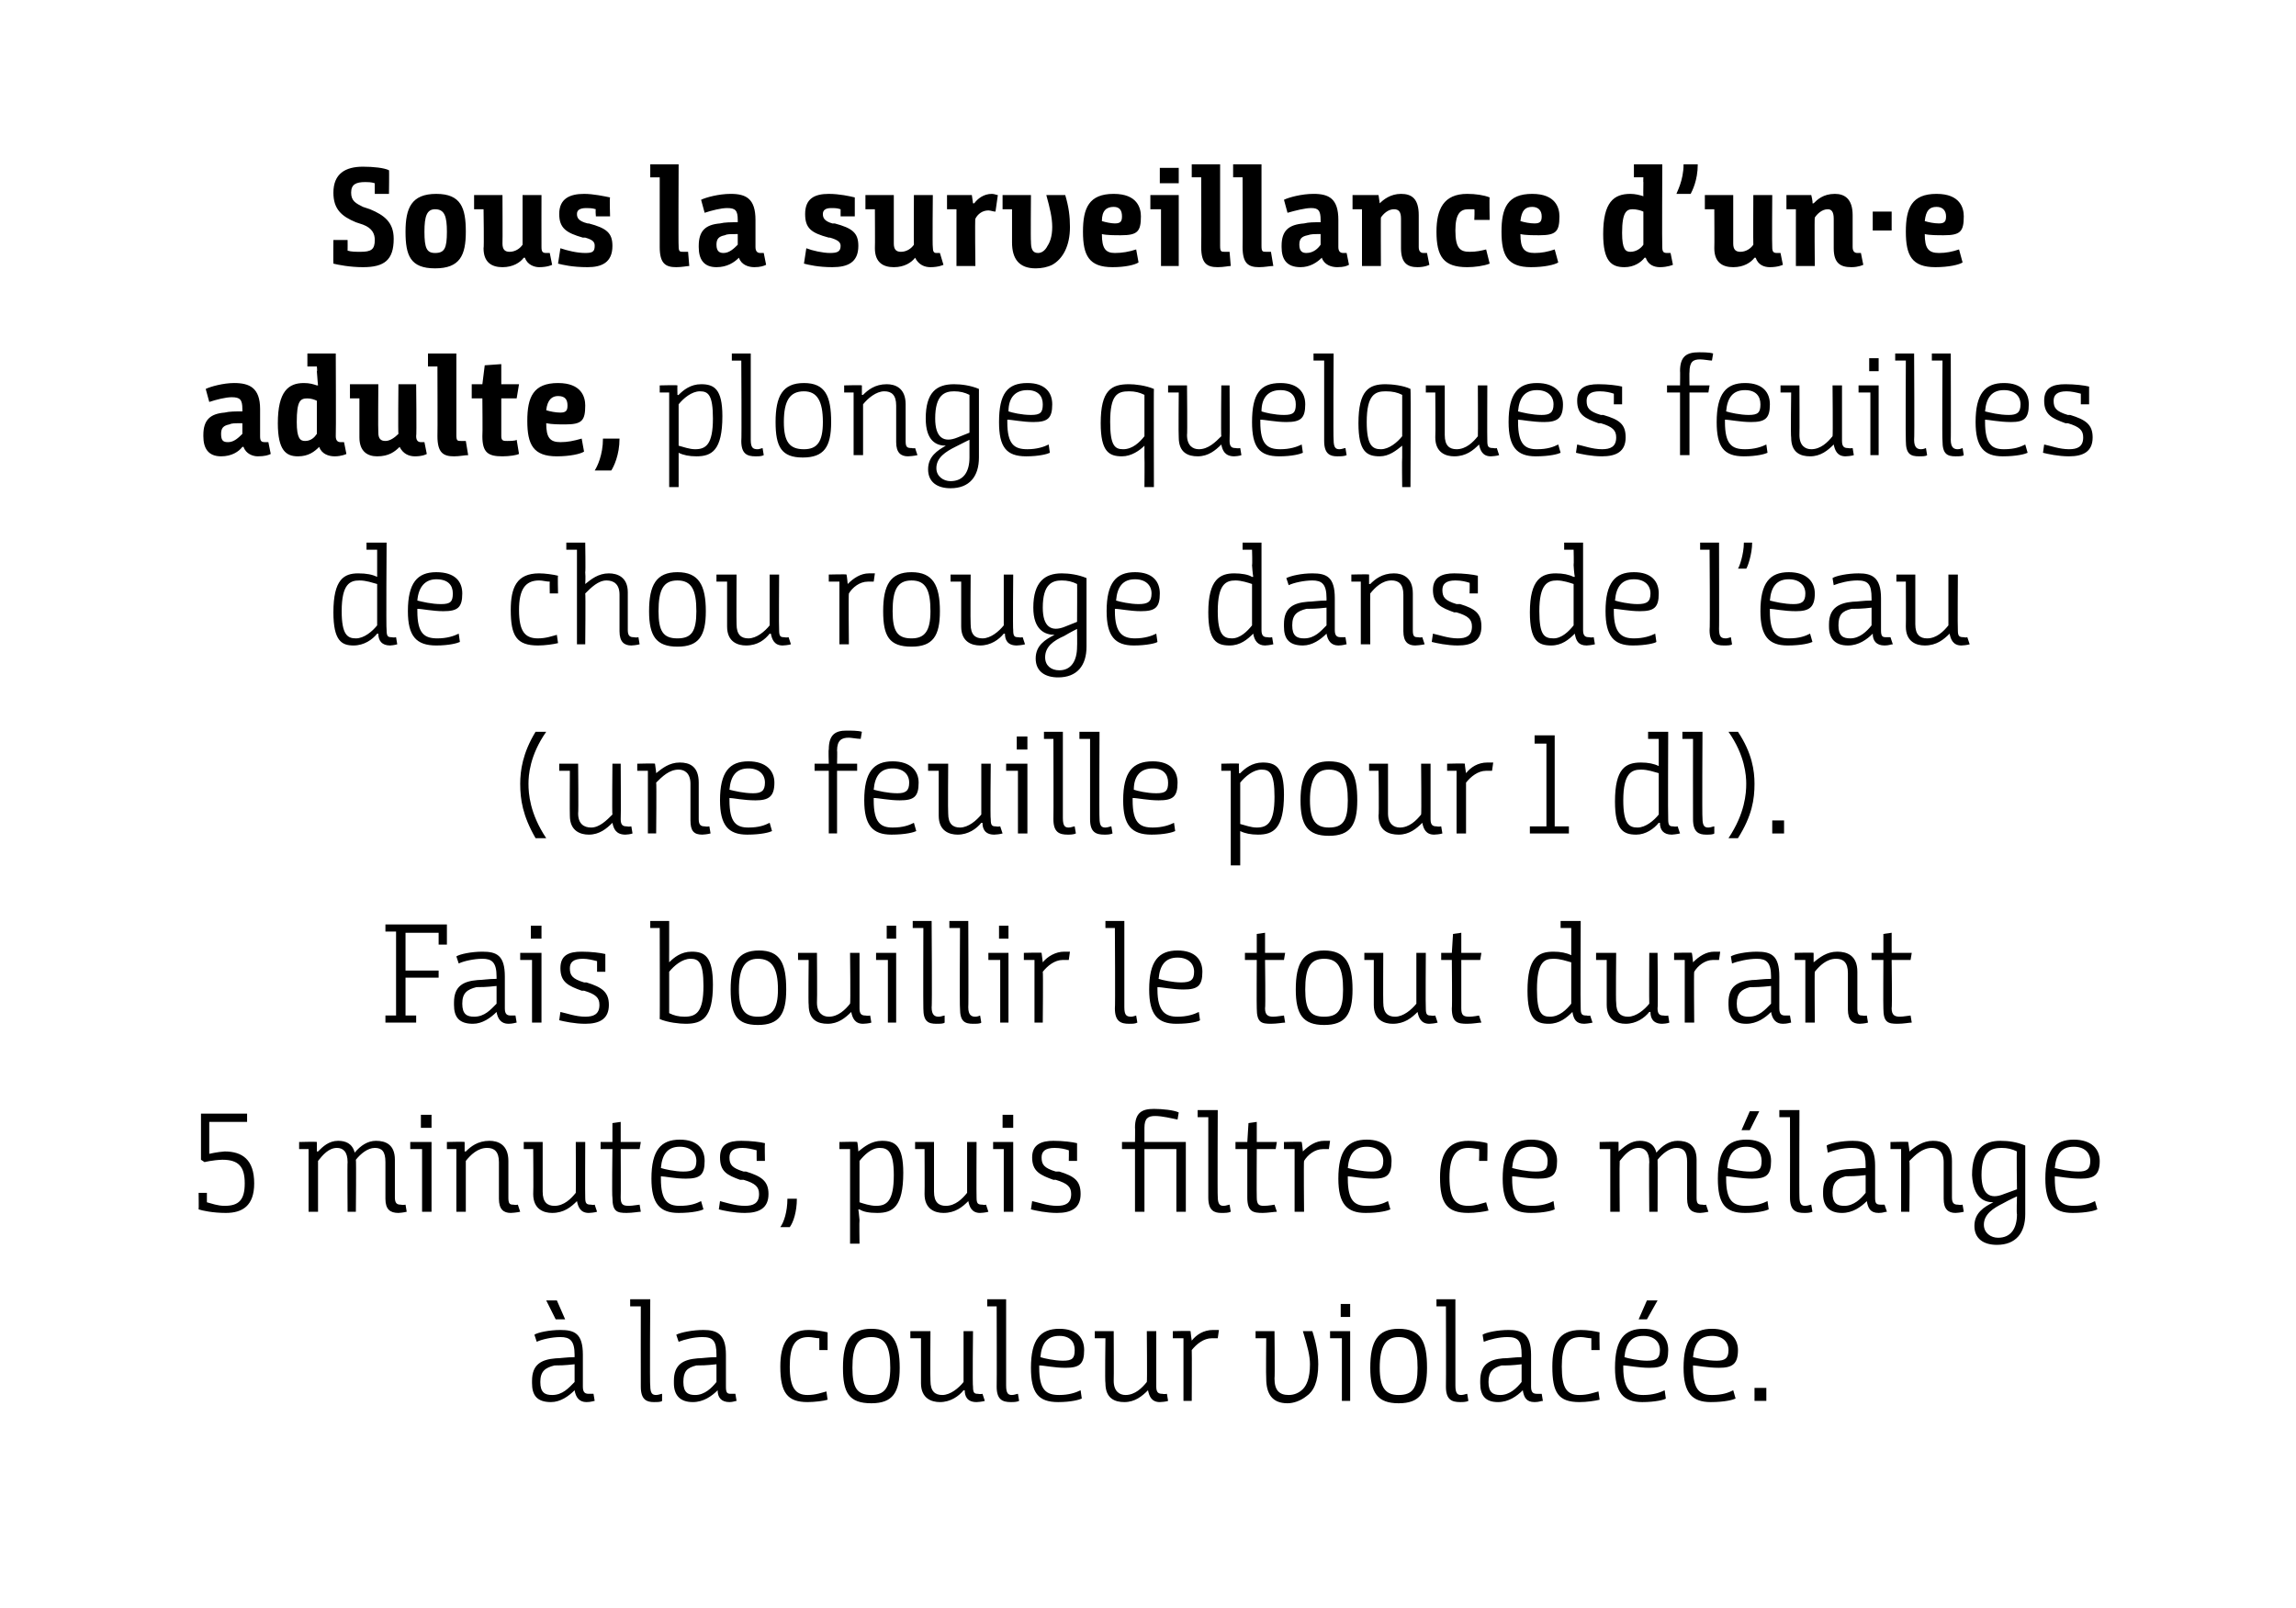 <?xml version="1.0" standalone="no"?><!DOCTYPE svg PUBLIC "-//W3C//DTD SVG 1.1//EN" "http://www.w3.org/Graphics/SVG/1.1/DTD/svg11.dtd"><svg xmlns="http://www.w3.org/2000/svg" version="1.1" width="194.2px" height="136px" viewBox="0 0 194.2 136"><desc>Sous la surveillance d un e adulte, plonge quelques feuilles de chou rouge dans de l eau (une feuille pour 1 dl) Fai</desc><defs/><g id="Polygon147999"><path d="m48.6 117.6c-.5.5-1.2 1-2 1c-1.2 0-1.6-.6-1.6-1.6v-.2c0-1.4.8-1.8 2-1.9c.4 0 .9-.1 1.6-.1v-.2c0-1.2-.4-1.5-1.2-1.5c-.7 0-1.6.2-2 .4l-.2-.6c.3-.2 1.3-.4 2.2-.4c1.2 0 1.9.3 1.9 2.1v2.7c0 .5.2.6.5.6h.4l.1.6c-.1 0-.3.1-.7.1c-.6 0-.9-.4-1-1zm0-2.2c-.9.1-1.3.1-1.7.1c-.8.2-1.2.5-1.2 1.4c0 .9.4 1.1 1 1.1c.9 0 1.4-.6 1.9-1.1v-1.5zm-2.4-5.4h.9l.7 1.6h-.8l-.8-1.6zm7.1-.1h1.7s-.05 7.34 0 7.3c0 .7.2.8.5.8c.2 0 .4-.1.5-.1v.6c-.1.1-.4.1-.7.1c-.6 0-1.1-.2-1.1-1.3c-.01-.01 0-6.8 0-6.8h-.9v-.6zm7.4 7.7c-.5.5-1.2 1-2.1 1c-1.1 0-1.6-.6-1.6-1.6v-.2c0-1.4.8-1.8 2-1.9c.4 0 .9-.1 1.6-.1v-.2c0-1.2-.3-1.5-1.2-1.5c-.7 0-1.5.2-2 .4l-.2-.6c.4-.2 1.4-.4 2.3-.4c1.1 0 1.9.3 1.9 2.1v2.7c0 .5.1.6.4.6h.4l.1.6c-.1 0-.3.1-.6.1c-.7 0-1-.4-1-1zm-.1-2.2c-.9.1-1.3.1-1.7.1c-.8.2-1.1.5-1.1 1.4c0 .9.4 1.1 1 1.1c.8 0 1.4-.6 1.8-1.1v-1.5zm8.7-2.2c-.3 0-.6-.1-.9-.1c-1.2 0-1.6.8-1.6 2.5c0 1.8.5 2.4 1.5 2.4c.7 0 1.2-.2 1.6-.3l.1.7c-.3.1-1.1.2-1.7.2c-1.7 0-2.3-.8-2.3-3c0-1.9.6-3.1 2.4-3.1c.6 0 1.2.1 1.6.2v1.5h-.7v-1zm2 2.5c0-2.2.6-3.3 2.4-3.3c1.8 0 2.4 1.1 2.4 3.3c0 2.1-.6 3-2.4 3c-1.9 0-2.4-.9-2.4-3zm4 0c0-1.8-.4-2.6-1.6-2.6c-1.2 0-1.6.8-1.6 2.6c0 1.7.4 2.3 1.6 2.3c1.1 0 1.6-.6 1.6-2.3zm2.6-2.5h-.9v-.6h1.7s-.03 4.2 0 4.2c0 .9.4 1.2 1 1.2c.7 0 1.4-.6 1.8-1.1v-4.3h.8s-.05 4.68 0 4.7c0 .5.1.6.4.6c.24.05.4 0 .4 0l.2.6s-.25.08-.7.1c-.8 0-1-.5-1-1h-.1c-.4.5-1.1 1-2 1c-.7 0-1.6-.3-1.6-1.6v-3.8zm5.6-3.3h1.6v7.3c0 .7.2.8.5.8c.2 0 .4-.1.5-.1l.1.6c-.2.1-.5.1-.7.1c-.7 0-1.2-.2-1.2-1.3c.02-.01 0-6.8 0-6.8h-.8v-.6zm6.1 2.5c1.5 0 2.1.8 2.1 1.8c0 1.2-.4 1.5-1.6 1.5c-.9 0-1.8-.2-2.2-.2v.2c0 1.9.6 2.3 1.7 2.3c.8 0 1.4-.2 1.8-.4l.1.7c-.2.1-.9.3-2 .3c-1.7 0-2.3-.8-2.3-2.9c0-2.4.8-3.3 2.4-3.3zm.3 2.7c.8 0 1-.2 1-.9c0-.7-.4-1.2-1.3-1.2c-1 0-1.5.6-1.6 1.8c.3.1 1.2.3 1.9.3zm3.6-1.9h-.9v-.6h1.6s.02 4.2 0 4.2c0 .9.5 1.2 1 1.2c.8 0 1.4-.6 1.8-1.1c.04.01 0-4.3 0-4.3h.8v4.7c0 .5.2.6.5.6c.19.05.4 0 .4 0l.1.6s-.2.08-.7.1c-.7 0-.9-.5-1-1c-.5.5-1.1 1-2 1c-.8 0-1.6-.3-1.6-1.6c-.05-.05 0-3.8 0-3.8zm5.7-.6s1.5-.04 1.5 0c0 .13.1.8.1.8c0 0-.01.05 0 0c.4-.5 1-.9 1.8-.9h.5l-.1.7h-.5c-.7 0-1.3.5-1.7 1c.02-.01 0 4.3 0 4.3h-.7v-5.3h-.9v-.6zm7 0h1.6s.04 3.97 0 4c0 1 .4 1.4 1.2 1.4c.5 0 .9-.2 1.2-.5c.3-.3.6-.9.6-2.1c0-.7-.2-1.5-.6-2.8h.8c.3.9.5 1.9.5 2.8c0 1.5-.4 2.3-1 2.7c-.5.4-1.1.6-1.6.6c-1.3 0-1.8-.8-1.8-2.1c-.03-.01 0-3.4 0-3.4h-.9v-.6zm7.3.6h-1v-.6h1.7v5.9h-.7v-5.3zm-.1-2.9h.8v1.1h-.8v-1.1zm2.5 5.4c0-2.2.6-3.3 2.4-3.3c1.9 0 2.4 1.1 2.4 3.3c0 2.1-.6 3-2.4 3c-1.8 0-2.4-.9-2.4-3zm4 0c0-1.8-.4-2.6-1.6-2.6c-1.1 0-1.6.8-1.6 2.6c0 1.7.5 2.3 1.6 2.3c1.2 0 1.6-.6 1.6-2.3zm1.6-5.8h1.6v7.3c0 .7.2.8.5.8c.2 0 .4-.1.5-.1l.1.6c-.2.1-.5.1-.7.1c-.7 0-1.2-.2-1.2-1.3c.02-.01 0-6.8 0-6.8h-.8v-.6zm7.3 7.7c-.5.5-1.2 1-2.1 1c-1.1 0-1.5-.6-1.5-1.6v-.2c0-1.4.8-1.8 1.9-1.9c.5 0 1-.1 1.6-.1v-.2c0-1.2-.3-1.5-1.2-1.5c-.7 0-1.5.2-2 .4l-.1-.6c.3-.2 1.3-.4 2.2-.4c1.1 0 1.9.3 1.9 2.1v2.7c0 .5.2.6.5.6h.4l.1.6c-.2 0-.3.1-.7.1c-.7 0-.9-.4-1-1zm-.1-2.2c-.8.1-1.2.1-1.7.1c-.7.2-1.1.5-1.1 1.4c0 .9.4 1.1 1 1.1c.8 0 1.4-.6 1.8-1.1v-1.5zm5.9-2.2c-.3 0-.6-.1-.9-.1c-1.2 0-1.6.8-1.6 2.5c0 1.8.4 2.4 1.5 2.4c.7 0 1.2-.2 1.6-.3l.1.7c-.4.1-1.1.2-1.7.2c-1.8 0-2.3-.8-2.3-3c0-1.9.5-3.1 2.4-3.1c.6 0 1.2.1 1.6.2c-.03-.02 0 1.5 0 1.5h-.7v-1zm4.4-.8c1.5 0 2.1.8 2.1 1.8c0 1.2-.4 1.5-1.6 1.5c-.9 0-1.8-.2-2.2-.2v.2c0 1.9.7 2.3 1.7 2.3c.8 0 1.4-.2 1.8-.4l.1.7c-.1.1-.9.3-2 .3c-1.6 0-2.3-.8-2.3-2.9c0-2.4.8-3.3 2.4-3.3zm.3 2.7c.8 0 1.1-.2 1.1-.9c0-.7-.5-1.2-1.4-1.2c-1 0-1.5.6-1.6 1.8c.3.1 1.2.3 1.9.3zm0-3.5h-.7l.7-1.6h.9l-.9 1.6zm5.5.8c1.5 0 2.2.8 2.2 1.8c0 1.2-.5 1.5-1.6 1.5c-1 0-1.9-.2-2.2-.2v.2c0 1.9.6 2.3 1.6 2.3c.9 0 1.4-.2 1.8-.4l.2.7c-.2.1-.9.3-2.1.3c-1.6 0-2.3-.8-2.3-2.9c0-2.4.8-3.3 2.4-3.3zm.4 2.7c.7 0 1-.2 1-.9c0-.7-.5-1.2-1.4-1.2c-1 0-1.5.6-1.6 1.8c.4.1 1.2.3 2 .3zm3.2 2.3h1v1.1h-1v-1.1z" stroke="none" fill="#000"/></g><g id="Polygon147998"><path d="m16.8 100.9h.7v.8c.4.1.9.3 1.5.3c1.2 0 1.7-.5 1.7-1.9c0-1.4-.5-2-1.9-2c-.84.03-1.5.2-1.5.2l-.3-.2v-3.9h3.9v.7h-3.2v2.7s.62-.15 1.3-.2c1.5 0 2.5.7 2.5 2.7c0 1.9-1 2.5-2.4 2.5c-1.1 0-2-.2-2.3-.3c.02-.01 0-1.4 0-1.4zm8.5-4.3s1.47-.04 1.5 0v.8h.1c.4-.4.9-.9 1.7-.9c.6 0 1.2.2 1.4 1c.5-.6 1.1-1 1.8-1c.8 0 1.6.3 1.6 1.6v3.2c0 .5.2.6.5.6c.17.05.4 0 .4 0l.1.6s-.31.08-.7.1c-.7 0-1.1-.3-1.1-1.2v-3.1c0-.9-.3-1.2-.9-1.2c-.6 0-1.2.5-1.6 1c.04.04 0 4.4 0 4.4h-.7s-.03-4.21 0-4.2c0-.9-.4-1.2-.9-1.2c-.7 0-1.2.6-1.6 1.1v4.3h-.8v-5.3h-.8v-.6zm10.4.6h-1v-.6h1.8v5.9h-.8v-5.3zm-.1-2.9h.9v1.1h-.9v-1.1zm2.2 2.3s1.47-.04 1.5 0v.8h.1c.4-.4 1-.9 2-.9c.7 0 1.6.3 1.6 1.7v3.1c0 .5.1.6.4.6c.26.05.4 0 .4 0l.2.6s-.33.08-.8.1c-.6 0-1-.3-1-1.2v-3.1c0-.9-.4-1.2-1-1.2c-.8 0-1.4.6-1.8 1.1v4.3h-.8v-5.3h-.8v-.6zm7.3.6h-.8v-.6h1.6v4.2c0 .9.4 1.2 1 1.2c.8 0 1.4-.6 1.8-1.1c.02.01 0-4.3 0-4.3h.8s-.02 4.68 0 4.7c0 .5.1.6.5.6c.17.05.3 0 .3 0l.2.6s-.23.08-.7.1c-.7 0-.9-.5-1-1c-.5.5-1.1 1-2.1 1c-.7 0-1.6-.3-1.6-1.6c.03-.05 0-3.8 0-3.8zm6.7 0h-1v-.6h1V95l.7-.1v1.7h1.7l-.1.6h-1.6s.02 4.07 0 4.1c0 .6.2.7.7.7c.3 0 .8-.1.9-.1l.1.6c-.2 0-.7.1-1.2.1c-.8 0-1.2-.1-1.2-1.3c-.05-.01 0-4.1 0-4.1zm5.7-.8c1.5 0 2.1.8 2.1 1.8c0 1.2-.4 1.5-1.6 1.5c-.9 0-1.8-.2-2.1-.2v.2c0 1.9.6 2.3 1.6 2.3c.9 0 1.4-.2 1.8-.4l.2.7c-.2.1-.9.3-2.1.3c-1.6 0-2.3-.8-2.3-2.9c0-2.4.8-3.3 2.4-3.3zm.3 2.7c.8 0 1.1-.2 1.1-.9c0-.7-.5-1.2-1.4-1.2c-1 0-1.5.6-1.6 1.8c.3.1 1.2.3 1.9.3zm6.2-1.8c-.4-.1-.8-.2-1.2-.2c-.8 0-1.1.3-1.1.8c0 .6.2.9 1.2 1.2h.2c1.3.4 1.9.8 1.9 1.9c0 1.2-.8 1.6-2 1.6c-.9 0-1.8-.2-2.2-.3l.1-.7c.4.1 1.3.4 2.1.4c.7 0 1.2-.2 1.2-1c0-.6-.3-.9-1.3-1.2h-.3c-1.1-.4-1.7-.7-1.7-1.9c0-1.1.7-1.4 1.8-1.4c.8 0 1.6.1 2 .2c-.03.04 0 1.5 0 1.5h-.7s-.01-.94 0-.9zm2 6.5c.3-.4.6-1.3.6-2.4h.8c0 1.1-.3 2-.6 2.4h-.8zm5-7.2s1.55-.04 1.5 0c.05.06.1.8.1.8c0 0 .04.04 0 0c.5-.4 1.1-.9 2-.9c1.1 0 1.8.4 1.8 2.7c0 2.9-.9 3.4-2.2 3.4c-.7 0-1.2-.1-1.5-.3c-.03.02-.1 0-.1 0c0 0 .07.48.1.9c-.03.02 0 2 0 2h-.8v-8h-.9v-.6zm1.7 5.1c.3.1.9.3 1.4.3c.9 0 1.5-.4 1.5-2.6c0-2-.5-2.3-1.2-2.3c-.7 0-1.3.6-1.7 1.1v3.5zm5.5-4.5h-.8v-.6h1.6v4.2c0 .9.4 1.2 1 1.2c.8 0 1.4-.6 1.8-1.1v-4.3h.8s-.02 4.68 0 4.7c0 .5.1.6.5.6c.16.05.3 0 .3 0l.2.6s-.23.08-.7.1c-.7 0-.9-.5-1-1c-.5.5-1.1 1-2.1 1c-.7 0-1.6-.3-1.6-1.6c.02-.05 0-3.8 0-3.8zm6.7 0h-.9v-.6h1.7v5.9h-.8v-5.3zm-.1-2.9h.9v1.1h-.9v-1.1zm5.6 3c-.3-.1-.7-.2-1.2-.2c-.8 0-1.1.3-1.1.8c0 .6.2.9 1.2 1.2h.3c1.3.4 1.8.8 1.8 1.9c0 1.2-.8 1.6-2 1.6c-.9 0-1.8-.2-2.2-.3l.1-.7c.5.1 1.3.4 2.1.4c.7 0 1.2-.2 1.2-1c0-.6-.3-.9-1.3-1.2h-.2c-1.1-.4-1.8-.7-1.8-1.9c0-1.1.8-1.4 1.8-1.4c.8 0 1.6.1 2 .2v1.5h-.7s.02-.94 0-.9zm5.6-.1h-1.1v-.6h1.1s.02-1.24 0-1.2c0-1.3.6-1.6 1.6-1.6c.7 0 1.7.1 2.1.3l-.1.6c-.5-.1-1.3-.3-1.9-.3c-.6 0-.9.2-.9 1v1.2h3.5v5.9h-.8v-5.3h-2.7v5.3h-.8v-5.3zm5.3-3.3h1.7s-.03 7.34 0 7.3c0 .7.2.8.5.8c.2 0 .4-.1.5-.1l.1.6c-.2.1-.5.1-.8.1c-.6 0-1.1-.2-1.1-1.3v-6.8h-.9v-.6zm4.2 3.3h-1v-.6h1l.1-1.6l.7-.1v1.7h1.7l-.1.6h-1.6s-.02 4.07 0 4.1c0 .6.2.7.6.7c.4 0 .9-.1.9-.1l.2.6c-.2 0-.8.1-1.2.1c-.8 0-1.3-.1-1.3-1.3v-4.1zm3.1-.6s1.54-.04 1.5 0c.04.13.1.8.1.8c0 0 .04.05 0 0c.5-.5 1.1-.9 1.8-.9h.5l-.1.7h-.5c-.7 0-1.3.5-1.6 1c-.04-.01 0 4.3 0 4.3h-.8v-5.3h-.9v-.6zm7-.2c1.5 0 2.1.8 2.1 1.8c0 1.2-.4 1.5-1.5 1.5c-1 0-1.9-.2-2.2-.2v.2c0 1.9.6 2.3 1.6 2.3c.9 0 1.4-.2 1.8-.4l.2.7c-.2.1-.9.3-2.1.3c-1.6 0-2.3-.8-2.3-2.9c0-2.4.8-3.3 2.4-3.3zm.4 2.7c.7 0 1-.2 1-.9c0-.7-.5-1.2-1.4-1.2c-1 0-1.5.6-1.6 1.8c.4.1 1.2.3 2 .3zm9.1-1.9c-.2 0-.5-.1-.9-.1c-1.1 0-1.6.8-1.6 2.5c0 1.8.5 2.4 1.6 2.4c.6 0 1.1-.2 1.5-.3l.2.7c-.4.1-1.1.2-1.7.2c-1.8 0-2.4-.8-2.4-3c0-1.9.6-3.1 2.4-3.1c.6 0 1.3.1 1.6.2c.03-.02 0 1.5 0 1.5h-.7s.04-.97 0-1zm4.4-.8c1.6 0 2.2.8 2.2 1.8c0 1.2-.4 1.5-1.6 1.5c-.9 0-1.8-.2-2.2-.2v.2c0 1.9.6 2.3 1.7 2.3c.8 0 1.4-.2 1.8-.4l.1.7c-.2.1-.9.3-2 .3c-1.7 0-2.4-.8-2.4-2.9c0-2.4.8-3.3 2.4-3.3zm.4 2.7c.8 0 1-.2 1-.9c0-.7-.5-1.2-1.4-1.2c-1 0-1.5.6-1.6 1.8c.4.1 1.2.3 2 .3zm5.4-2.5s1.55-.04 1.6 0v.8c.5-.4 1-.9 1.8-.9c.6 0 1.2.2 1.4 1c.5-.6 1.1-1 1.8-1c.8 0 1.6.3 1.6 1.6v3.2c0 .5.1.6.5.6c.16.05.3 0 .3 0l.2.6s-.33.08-.7.1c-.7 0-1.1-.3-1.1-1.2v-3.1c0-.9-.3-1.2-.9-1.2c-.6 0-1.2.5-1.6 1c.02.04 0 4.4 0 4.4h-.7s-.04-4.21 0-4.2c0-.9-.4-1.2-.9-1.2c-.7 0-1.2.6-1.6 1.1c-.03 0 0 4.3 0 4.3h-.8v-5.3h-.9v-.6zm12.4-.2c1.5 0 2.1.8 2.1 1.8c0 1.2-.4 1.5-1.6 1.5c-.9 0-1.8-.2-2.2-.2v.2c0 1.9.6 2.3 1.7 2.3c.8 0 1.4-.2 1.8-.4l.1.7c-.2.1-.9.3-2 .3c-1.7 0-2.3-.8-2.3-2.9c0-2.4.8-3.3 2.4-3.3zm.3 2.7c.8 0 1-.2 1-.9c0-.7-.4-1.2-1.3-1.2c-1 0-1.5.6-1.6 1.8c.3.1 1.2.3 1.9.3zm0-3.5h-.7l.7-1.6h.8l-.8 1.6zm2.5-1.7h1.7s-.02 7.34 0 7.3c0 .7.2.8.5.8c.2 0 .4-.1.5-.1l.1.6c-.2.1-.5.1-.7.1c-.7 0-1.2-.2-1.2-1.3c.01-.01 0-6.8 0-6.8h-.9v-.6zm7.4 7.7c-.5.5-1.2 1-2.1 1c-1.1 0-1.6-.6-1.6-1.6v-.2c0-1.4.9-1.8 2-1.9c.4 0 1-.1 1.6-.1v-.2c0-1.2-.3-1.5-1.2-1.5c-.7 0-1.5.2-2 .4l-.1-.6c.3-.2 1.3-.4 2.2-.4c1.1 0 1.9.3 1.9 2.1v2.7c0 .5.1.6.5.6h.3l.2.6c-.2 0-.3.1-.7.1c-.7 0-.9-.4-1-1zm-.1-2.2c-.8.1-1.3.1-1.7.1c-.7.2-1.1.5-1.1 1.4c0 .9.4 1.1 1 1.1c.8 0 1.4-.6 1.8-1.1v-1.5zm2.1-2.8s1.53-.04 1.5 0c0 .1.1.6.1.8c.5-.4 1.1-.9 2-.9c.8 0 1.6.3 1.6 1.7v3.1c0 .5.2.6.5.6c.22.05.4 0 .4 0l.1.6s-.27.08-.7.1c-.6 0-1-.3-1-1.2v-3.1c0-.9-.5-1.2-1-1.2c-.8 0-1.4.6-1.9 1.1c.05-.01 0 4.3 0 4.3h-.7v-5.3h-.9v-.6zm8.7 5.1c-.8 0-1.7-.4-1.8-2.3c0-2.2 1-2.9 2.4-2.9c.7 0 1.4.1 2.1.4v5.8c0 1.6-.8 2.6-2.4 2.6c-1.1 0-1.9-.5-1.9-1.6c0-1.1.8-1.6 1.6-2zm2-4.3c-.4-.2-.8-.3-1.3-.3c-.9 0-1.7.3-1.7 2.3c0 1.6.7 2.1 1.9 1.6l1.1-.4s-.05-3.25 0-3.2zm0 3.8s-.6.26-1.2.6c-.8.4-1.6.9-1.6 1.8c0 .7.6 1.1 1.2 1.1c1.1 0 1.6-.8 1.6-2c-.05-.02 0-1.5 0-1.5zm4.8-4.8c1.5 0 2.2.8 2.2 1.8c0 1.2-.5 1.5-1.6 1.5c-1 0-1.9-.2-2.2-.2v.2c0 1.9.6 2.3 1.6 2.3c.9 0 1.4-.2 1.8-.4l.2.7c-.2.1-.9.3-2.1.3c-1.6 0-2.3-.8-2.3-2.9c0-2.4.8-3.3 2.4-3.3zm.4 2.7c.7 0 1-.2 1-.9c0-.7-.5-1.2-1.4-1.2c-1 0-1.5.6-1.6 1.8c.4.1 1.2.3 2 .3z" stroke="none" fill="#000"/></g><g id="Polygon147997"><path d="m37.1 79.9v-1h-2.8v3.2h2.8v.6h-2.8v3.2h.9v.6h-2.6v-.6h.9v-7.1h-.9v-.6h5.2v1.7h-.7zm4.9 5.7c-.5.5-1.2 1-2 1c-1.2 0-1.6-.6-1.6-1.6v-.2c0-1.4.8-1.8 2-1.9c.4 0 .9-.1 1.6-.1v-.2c0-1.2-.4-1.5-1.2-1.5c-.7 0-1.6.2-2 .4l-.2-.6c.3-.2 1.3-.4 2.2-.4c1.2 0 1.9.3 1.9 2.1v2.7c0 .5.2.6.5.6h.4l.1.6c-.1 0-.3.1-.7.1c-.6 0-.9-.4-1-1zm0-2.2c-.9.1-1.3.1-1.7.1c-.8.2-1.2.5-1.2 1.4c0 .9.4 1.1 1 1.1c.9 0 1.4-.6 1.9-1.1v-1.5zm3-2.2h-1v-.6h1.8v5.9h-.8v-5.3zm-.1-2.9h.9v1.1h-.9v-1.1zm5.6 3c-.4-.1-.8-.2-1.2-.2c-.8 0-1.1.3-1.1.8c0 .6.2.9 1.2 1.2h.2c1.3.4 1.9.8 1.9 1.9c0 1.2-.8 1.6-2 1.6c-.9 0-1.8-.2-2.2-.3l.1-.7c.5.1 1.3.4 2.1.4c.7 0 1.2-.2 1.2-1c0-.6-.3-.9-1.3-1.2h-.2c-1.1-.4-1.8-.7-1.8-1.9c0-1.1.7-1.4 1.8-1.4c.8 0 1.6.1 2 .2v1.5h-.7v-.9zm4.5-3.4h1.6v2.4c-.01.55 0 1.1 0 1.1c0 0-.01.04 0 0c.4-.4 1-.9 1.9-.9c1.1 0 1.8.4 1.8 2.8c0 2.8-.9 3.3-2.3 3.3c-.5 0-1.5-.1-2.2-.4c.02.03 0-7.7 0-7.7h-.8v-.6zm4.5 5.5c0-2-.4-2.3-1.1-2.3c-.7 0-1.4.6-1.8 1.1v3.5c.4.2.8.3 1.3.3c1 0 1.6-.4 1.6-2.6zm2.3.3c0-2.2.6-3.3 2.4-3.3c1.8 0 2.3 1.1 2.3 3.3c0 2.1-.6 3-2.4 3c-1.8 0-2.3-.9-2.3-3zm4 0c0-1.8-.5-2.6-1.7-2.6c-1.1 0-1.6.8-1.6 2.6c0 1.7.5 2.3 1.6 2.3c1.2 0 1.7-.6 1.7-2.3zm2.6-2.5h-.9v-.6h1.6s.03 4.2 0 4.2c0 .9.5 1.2 1 1.2c.8 0 1.4-.6 1.8-1.1c.05.01 0-4.3 0-4.3h.8v4.7c0 .5.2.6.5.6c.2.05.4 0 .4 0l.1.6s-.19.08-.7.1c-.7 0-.9-.5-1-1c-.5.5-1.1 1-2 1c-.8 0-1.6-.3-1.6-1.6c-.04-.05 0-3.8 0-3.8zm6.7 0h-1v-.6h1.7v5.9h-.7v-5.3zm-.1-2.9h.8v1.1h-.8v-1.1zm2.2-.4h1.6s.05 7.34 0 7.3c0 .7.3.8.6.8c.2 0 .4-.1.5-.1v.6c-.1.1-.4.1-.7.1c-.7 0-1.1-.2-1.1-1.3c-.02-.01 0-6.8 0-6.8h-.9v-.6zm3.1 0h1.6s.03 7.34 0 7.3c0 .7.3.8.6.8c.2 0 .4-.1.4-.1l.1.6c-.1.1-.4.1-.7.1c-.7 0-1.1-.2-1.1-1.3c-.04-.01 0-6.8 0-6.8h-.9v-.6zm4.3 3.3h-1v-.6h1.7v5.9h-.7v-5.3zm-.1-2.9h.8v1.1h-.8v-1.1zm2.1 2.3s1.52-.04 1.5 0l.1.8s.02.05 0 0c.4-.5 1.1-.9 1.8-.9h.5l-.1.7h-.5c-.7 0-1.3.5-1.7 1c.04-.01 0 4.3 0 4.3h-.7v-5.3h-.9v-.6zm6.9-2.7h1.6v7.3c0 .7.2.8.6.8c.1 0 .4-.1.4-.1l.1.6c-.2.1-.4.1-.7.1c-.7 0-1.2-.2-1.2-1.3c.04-.01 0-6.8 0-6.8h-.8v-.6zm6.1 2.5c1.5 0 2.1.8 2.1 1.8c0 1.2-.4 1.5-1.6 1.5c-.9 0-1.8-.2-2.2-.2v.2c0 1.9.7 2.3 1.7 2.3c.8 0 1.4-.2 1.8-.4l.1.7c-.1.1-.8.3-2 .3c-1.6 0-2.3-.8-2.3-2.9c0-2.4.8-3.3 2.4-3.3zm.3 2.7c.8 0 1.1-.2 1.1-.9c0-.7-.5-1.2-1.4-1.2c-1 0-1.5.6-1.6 1.8c.3.1 1.2.3 1.9.3zm6.4-1.9h-1v-.6h1V79l.7-.1v1.7h1.7l-.1.6H107s.05 4.07 0 4.1c0 .6.3.7.7.7c.3 0 .8-.1.9-.1l.1.6c-.2 0-.7.1-1.2.1c-.8 0-1.2-.1-1.2-1.3c-.02-.01 0-4.1 0-4.1zm3.3 2.5c0-2.2.6-3.3 2.4-3.3c1.8 0 2.4 1.1 2.4 3.3c0 2.1-.6 3-2.4 3c-1.8 0-2.4-.9-2.4-3zm4 0c0-1.8-.4-2.6-1.6-2.6c-1.2 0-1.6.8-1.6 2.6c0 1.7.4 2.3 1.6 2.3c1.2 0 1.6-.6 1.6-2.3zm2.6-2.5h-.8v-.6h1.6s-.02 4.2 0 4.2c0 .9.4 1.2 1 1.2c.7 0 1.4-.6 1.8-1.1v-4.3h.8s-.03 4.68 0 4.7c0 .5.1.6.4.6c.25.05.4 0 .4 0l.2.6s-.24.08-.7.1c-.7 0-.9-.5-1-1c-.5.5-1.1 1-2.1 1c-.7 0-1.6-.3-1.6-1.6v-3.8zm6.6 0h-.9v-.6h.9l.1-1.6l.7-.1v1.7h1.7l-.1.6h-1.6v4.1c0 .6.2.7.7.7c.3 0 .8-.1.8-.1l.2.6c-.2 0-.7.1-1.2.1c-.8 0-1.3-.1-1.3-1.3c.04-.01 0-4.1 0-4.1zm8.6-.7c.6 0 1.1.1 1.5.3c.01-.02 0 0 0 0v-2.3h-.9v-.6h1.7s-.03 7.38 0 7.4c0 .5.1.6.5.6c.16.05.3 0 .3 0l.2.6s-.33.08-.7.1c-.7 0-.9-.4-1-1c-.5.5-1.1 1-2 1c-1.1 0-1.8-.4-1.8-2.8c0-2.8.9-3.3 2.2-3.3zm1.5.9c-.4-.1-.9-.3-1.5-.3c-.8 0-1.4.3-1.4 2.6c0 2 .4 2.3 1.1 2.3c.8 0 1.4-.6 1.8-1.1v-3.5zm3-.2h-.9v-.6h1.7s-.04 4.2 0 4.2c0 .9.4 1.2 1 1.2c.7 0 1.4-.6 1.8-1.1c-.02.01 0-4.3 0-4.3h.7s.05 4.68 0 4.7c0 .5.2.6.5.6c.23.05.4 0 .4 0l.1.6s-.16.08-.6.1c-.8 0-1-.5-1-1h-.1c-.4.5-1.1 1-2 1c-.7 0-1.6-.3-1.6-1.6v-3.8zm5.7-.6s1.54-.04 1.5 0c.04.13.1.8.1.8c0 0 .04.05 0 0c.5-.5 1.1-.9 1.8-.9h.5l-.1.7h-.5c-.7 0-1.3.5-1.6 1c-.04-.01 0 4.3 0 4.3h-.8v-5.3h-.9v-.6zm8.2 5c-.5.5-1.2 1-2.1 1c-1.1 0-1.5-.6-1.5-1.6v-.2c0-1.4.8-1.8 2-1.9c.4 0 .9-.1 1.6-.1v-.2c0-1.2-.4-1.5-1.2-1.5c-.7 0-1.6.2-2.1.4l-.1-.6c.3-.2 1.3-.4 2.2-.4c1.2 0 1.9.3 1.9 2.1v2.7c0 .5.2.6.5.6h.4l.1.6c-.1 0-.3.1-.7.1c-.6 0-.9-.4-1-1zm0-2.2c-.9.1-1.3.1-1.8.1c-.7.2-1.1.5-1.1 1.4c0 .9.4 1.1 1 1.1c.9 0 1.4-.6 1.9-1.1v-1.5zm2-2.8s1.55-.04 1.6 0v.8c.5-.4 1.1-.9 2-.9c.8 0 1.7.3 1.7 1.7v3.1c0 .5.1.6.4.6c.25.05.4 0 .4 0l.1.6s-.24.08-.7.1c-.6 0-1-.3-1-1.2v-3.1c0-.9-.4-1.2-1-1.2c-.8 0-1.4.6-1.8 1.1c-.03-.01 0 4.3 0 4.3h-.8v-5.3h-.9v-.6zm7.5.6h-1v-.6h1V79l.7-.1v1.7h1.7l-.1.6H160s.05 4.07 0 4.1c0 .6.3.7.7.7c.3 0 .8-.1.9-.1l.1.6c-.2 0-.7.1-1.2.1c-.8 0-1.2-.1-1.2-1.3c-.02-.01 0-4.1 0-4.1z" stroke="none" fill="#000"/></g><g id="Polygon147996"><path d="m45.3 70.9C44.2 69 44 67.6 44 66.3c0-1.1.2-2.6 1.3-4.4h.9c-1.4 2-1.5 3.7-1.5 4.4c0 .8.1 2.5 1.5 4.6h-.9zm2.9-5.7h-.9v-.6h1.6s.04 4.2 0 4.2c0 .9.5 1.2 1.1 1.2c.7 0 1.3-.6 1.8-1.1c-.04.01 0-4.3 0-4.3h.7s.03 4.68 0 4.7c0 .5.2.6.5.6c.21.05.4 0 .4 0l.1.6s-.18.08-.6.1c-.8 0-1-.5-1.1-1c-.5.5-1.1 1-2 1c-.7 0-1.6-.3-1.6-1.6c-.02-.05 0-3.8 0-3.8zm5.7-.6s1.52-.04 1.5 0c0 .1.1.6.1.8c.5-.4 1.1-.9 2-.9c.8 0 1.6.3 1.6 1.7v3.1c0 .5.2.6.5.6c.21.05.4 0 .4 0l.1.6s-.27.08-.7.1c-.7 0-1-.3-1-1.2v-3.1c0-.9-.5-1.2-1-1.2c-.8 0-1.4.6-1.9 1.1c.04-.01 0 4.3 0 4.3h-.7v-5.3h-.9v-.6zm9.4-.2c1.5 0 2.2.8 2.2 1.8c0 1.2-.5 1.5-1.6 1.5c-1 0-1.9-.2-2.2-.2v.2c0 1.9.6 2.3 1.6 2.3c.9 0 1.4-.2 1.8-.4l.2.7c-.2.1-.9.3-2.1.3c-1.6 0-2.3-.8-2.3-2.9c0-2.4.8-3.3 2.4-3.3zm.4 2.7c.7 0 1-.2 1-.9c0-.7-.5-1.2-1.4-1.2c-1 0-1.5.6-1.6 1.8c.4.1 1.2.3 2 .3zm6.4-1.9h-1.2v-.6h1.2s-.04-1.24 0-1.2c0-1.3.6-1.6 1.5-1.6c.4 0 1 0 1.3.1l-.1.6c-.3 0-.8-.1-1-.1c-.6 0-1 .2-1 1.1c.03-.04 0 1.1 0 1.1h1.7v.6h-1.7v5.3h-.7v-5.3zm5.4-.8c1.5 0 2.2.8 2.2 1.8c0 1.2-.4 1.5-1.6 1.5c-.9 0-1.8-.2-2.2-.2v.2c0 1.9.6 2.3 1.6 2.3c.9 0 1.4-.2 1.8-.4l.2.7c-.2.1-.9.3-2.1.3c-1.6 0-2.3-.8-2.3-2.9c0-2.4.8-3.3 2.4-3.3zm.4 2.7c.7 0 1-.2 1-.9c0-.7-.5-1.2-1.4-1.2c-1 0-1.5.6-1.6 1.8c.4.1 1.2.3 2 .3zm3.5-1.9h-.9v-.6h1.7s-.03 4.2 0 4.2c0 .9.4 1.2 1 1.2c.7 0 1.4-.6 1.8-1.1v-4.3h.8s-.05 4.68 0 4.7c0 .5.1.6.4.6c.24.05.4 0 .4 0l.2.6s-.25.08-.7.1c-.8 0-1-.5-1-1h-.1c-.4.5-1.1 1-2 1c-.7 0-1.6-.3-1.6-1.6v-3.8zm6.7 0h-1v-.6h1.8v5.9h-.8v-5.3zm-.1-2.9h.9v1.1h-.9v-1.1zm2.3-.4h1.6v7.3c0 .7.2.8.5.8c.2 0 .4-.1.5-.1l.1.6c-.2.1-.5.1-.7.1c-.7 0-1.2-.2-1.2-1.3c.02-.01 0-6.8 0-6.8h-.8v-.6zm3 0h1.7s-.03 7.34 0 7.3c0 .7.2.8.5.8c.2 0 .4-.1.5-.1l.1.6c-.2.1-.5.1-.7.1c-.7 0-1.2-.2-1.2-1.3v-6.8h-.9v-.6zm6.2 2.5c1.5 0 2.1.8 2.1 1.8c0 1.2-.4 1.5-1.6 1.5c-.9 0-1.8-.2-2.2-.2v.2c0 1.9.6 2.3 1.7 2.3c.8 0 1.4-.2 1.8-.4l.1.7c-.2.1-.9.3-2 .3c-1.7 0-2.4-.8-2.4-2.9c0-2.4.8-3.3 2.5-3.3zm.3 2.7c.8 0 1-.2 1-.9c0-.7-.4-1.2-1.3-1.2c-1 0-1.6.6-1.6 1.8c.3.1 1.1.3 1.9.3zm5.5-2.5s1.47-.04 1.5 0c-.03.06 0 .8 0 .8c0 0 .06.04.1 0c.4-.4 1-.9 1.9-.9c1.1 0 1.8.4 1.8 2.7c0 2.9-.9 3.4-2.2 3.4c-.6 0-1.1-.1-1.5-.3c-.01.02 0 0 0 0c0 0-.01.48 0 .9v2h-.8v-8h-.8v-.6zm1.6 5.1c.4.1.9.3 1.4.3c.9 0 1.5-.4 1.5-2.6c0-2-.4-2.3-1.1-2.3c-.7 0-1.4.6-1.8 1.1v3.5zm5.1-2c0-2.2.7-3.3 2.4-3.3c1.9 0 2.4 1.1 2.4 3.3c0 2.1-.6 3-2.4 3c-1.8 0-2.4-.9-2.4-3zm4 0c0-1.8-.4-2.6-1.6-2.6c-1.1 0-1.6.8-1.6 2.6c0 1.7.5 2.3 1.6 2.3c1.2 0 1.6-.6 1.6-2.3zm2.6-2.5h-.8v-.6h1.6v4.2c0 .9.5 1.2 1 1.2c.8 0 1.4-.6 1.8-1.1c.04.01 0-4.3 0-4.3h.8v4.7c0 .5.2.6.5.6c.19.05.4 0 .4 0l.1.6s-.21.08-.7.1c-.7 0-.9-.5-1-1c-.5.5-1.1 1-2 1c-.8 0-1.7-.3-1.7-1.6c.05-.05 0-3.8 0-3.8zm5.8-.6s1.49-.04 1.5 0c-.01.13.1.8.1.8c0 0-.01.05 0 0c.4-.5 1-.9 1.8-.9h.5l-.1.7h-.5c-.7 0-1.3.5-1.7 1v4.3h-.8v-5.3h-.8v-.6zm7 5.3h1.4v-7h-1v-.7h1.7v7.7h1.2v.6h-3.3v-.6zm9.4-5.4c.6 0 1.1.1 1.5.3c0-.02 0 0 0 0v-2.3h-.9v-.6h1.7s-.03 7.38 0 7.4c0 .5.1.6.4.6c.25.05.4 0 .4 0l.2.6s-.34.08-.7.1c-.7 0-1-.4-1-1h-.1c-.4.5-1.1 1-1.9 1c-1.1 0-1.8-.4-1.8-2.8c0-2.8.9-3.3 2.2-3.3zm1.5.9c-.4-.1-.9-.3-1.5-.3c-.8 0-1.5.3-1.5 2.6c0 2 .5 2.3 1.2 2.3c.7 0 1.4-.6 1.8-1.1v-3.5zm2-3.5h1.7s-.04 7.34 0 7.3c0 .7.2.8.5.8c.2 0 .4-.1.5-.1v.6c-.1.1-.4.1-.7.1c-.6 0-1.1-.2-1.1-1.3c-.01-.01 0-6.8 0-6.8h-.9v-.6zm3.9 9c1.4-2.1 1.5-3.8 1.5-4.6c0-.7-.1-2.4-1.5-4.4h.8c1.2 1.8 1.4 3.3 1.4 4.4c0 1.3-.2 2.7-1.4 4.6h-.8zm3.7-1.5h1v1.1h-1v-1.1z" stroke="none" fill="#000"/></g><g id="Polygon147995"><path d="m30.3 48.5c.7 0 1.2.1 1.6.3c-.01-.02 0 0 0 0v-2.3h-.9v-.6h1.7s-.05 7.38 0 7.4c0 .5.1.6.4.6c.24.05.4 0 .4 0l.1.6s-.25.08-.6.1c-.7 0-1-.4-1-1h-.1c-.4.5-1.1 1-2 1c-1 0-1.7-.4-1.7-2.8c0-2.8.9-3.3 2.1-3.3zm1.6.9c-.4-.1-.9-.3-1.5-.3c-.8 0-1.5.3-1.5 2.6c0 2 .5 2.3 1.2 2.3c.7 0 1.4-.6 1.8-1.1v-3.5zm5-1c1.6 0 2.2.8 2.2 1.8c0 1.2-.4 1.5-1.6 1.5c-.9 0-1.8-.2-2.2-.2v.2c0 1.9.6 2.3 1.7 2.3c.8 0 1.4-.2 1.8-.4l.1.7c-.2.1-.9.3-2 .3c-1.7 0-2.4-.8-2.4-2.9c0-2.4.8-3.3 2.4-3.3zm.4 2.7c.8 0 1-.2 1-.9c0-.7-.4-1.2-1.4-1.2c-.9 0-1.5.6-1.6 1.8c.4.1 1.2.3 2 .3zm9.2-1.9c-.3 0-.6-.1-.9-.1c-1.2 0-1.7.8-1.7 2.5c0 1.8.5 2.4 1.6 2.4c.7 0 1.2-.2 1.6-.3l.1.7c-.4.1-1.1.2-1.7.2c-1.8 0-2.3-.8-2.3-3c0-1.9.5-3.1 2.4-3.1c.5 0 1.2.1 1.6.2c-.04-.02 0 1.5 0 1.5h-.7s-.02-.97 0-1zm1.4-3.3h1.6s.04 2.52 0 2.5c.04.44 0 1 0 1c0 0 .04.02 0 0c.5-.4 1.1-.9 2-.9c.7 0 1.6.3 1.6 1.6v3.2c0 .5.2.6.5.6c.22.05.4 0 .4 0l.1.6s-.28.08-.7.1c-.6 0-1-.3-1-1.2v-3.1c0-.9-.5-1.2-1.1-1.2c-.7 0-1.3.6-1.8 1.1c.04-.01 0 4.3 0 4.3h-.7v-8h-.9v-.6zm7 5.8c0-2.2.6-3.3 2.4-3.3c1.8 0 2.4 1.1 2.4 3.3c0 2.1-.6 3-2.4 3c-1.8 0-2.4-.9-2.4-3zm4 0c0-1.8-.4-2.6-1.6-2.6c-1.2 0-1.6.8-1.6 2.6c0 1.7.4 2.3 1.6 2.3c1.2 0 1.6-.6 1.6-2.3zm2.6-2.5h-.9v-.6h1.7s-.02 4.2 0 4.2c0 .9.4 1.2 1 1.2c.7 0 1.4-.6 1.8-1.1v-4.3h.8s-.03 4.68 0 4.7c0 .5.1.6.4.6c.25.05.4 0 .4 0l.2.6s-.24.08-.7.1c-.7 0-.9-.5-1-1h-.1c-.4.5-1 1-2 1c-.7 0-1.6-.3-1.6-1.6v-3.8zm8.6-.6s1.54-.04 1.5 0c.04.13.1.8.1.8c0 0 .04.05 0 0c.5-.5 1.1-.9 1.8-.9h.5l-.1.7h-.5c-.7 0-1.3.5-1.6 1c-.04-.01 0 4.3 0 4.3h-.8v-5.3h-.9v-.6zm4.6 3.1c0-2.2.6-3.3 2.4-3.3c1.8 0 2.4 1.1 2.4 3.3c0 2.1-.6 3-2.4 3c-1.9 0-2.4-.9-2.4-3zm4 0c0-1.8-.4-2.6-1.6-2.6c-1.2 0-1.6.8-1.6 2.6c0 1.7.4 2.3 1.6 2.3c1.1 0 1.6-.6 1.6-2.3zm2.6-2.5h-.9v-.6h1.7s-.03 4.2 0 4.2c0 .9.4 1.2 1 1.2c.7 0 1.4-.6 1.8-1.1v-4.3h.8s-.04 4.68 0 4.7c0 .5.1.6.4.6c.24.05.4 0 .4 0l.2.6s-.25.08-.7.1c-.8 0-1-.5-1-1h-.1c-.4.5-1.1 1-2 1c-.7 0-1.6-.3-1.6-1.6v-3.8zm7.9 4.5c-.8 0-1.8-.4-1.8-2.3c0-2.2 1-2.9 2.4-2.9c.6 0 1.4.1 2.1.4v5.8c0 1.6-.8 2.6-2.4 2.6c-1.1 0-1.9-.5-1.9-1.6c0-1.1.8-1.6 1.6-2zm1.9-4.3c-.4-.2-.8-.3-1.3-.3c-.8 0-1.6.3-1.6 2.3c0 1.6.7 2.1 1.9 1.6l1-.4s.02-3.25 0-3.2zm0 3.8s-.53.26-1.1.6c-.9.4-1.6.9-1.6 1.8c0 .7.5 1.1 1.2 1.1c1 0 1.5-.8 1.5-2c.02-.02 0-1.5 0-1.5zm4.9-4.8c1.5 0 2.1.8 2.1 1.8c0 1.2-.4 1.5-1.6 1.5c-.9 0-1.8-.2-2.2-.2v.2c0 1.9.7 2.3 1.7 2.3c.8 0 1.4-.2 1.8-.4l.1.7c-.1.1-.9.3-2 .3c-1.6 0-2.3-.8-2.3-2.9c0-2.4.8-3.3 2.4-3.3zm.3 2.7c.8 0 1.1-.2 1.1-.9c0-.7-.5-1.2-1.4-1.2c-1 0-1.5.6-1.6 1.8c.3.1 1.2.3 1.9.3zm8.1-2.6c.6 0 1.2.1 1.5.3c.04-.02.1 0 .1 0c0 0-.06-.36-.1-1c.04-.04 0-1.3 0-1.3h-.8v-.6h1.6v7.4c0 .5.2.6.5.6c.19.05.4 0 .4 0l.1.6s-.3.08-.7.1c-.6 0-.9-.4-1-1c-.5.5-1.1 1-2 1c-1.1 0-1.8-.4-1.8-2.8c0-2.8 1-3.3 2.2-3.3zm1.5.9c-.3-.1-.9-.3-1.4-.3c-.8 0-1.5.3-1.5 2.6c0 2 .5 2.3 1.2 2.3c.7 0 1.3-.6 1.7-1.1v-3.5zm6.3 4.2c-.5.5-1.2 1-2 1c-1.2 0-1.6-.6-1.6-1.6v-.2c0-1.4.8-1.8 2-1.9c.4 0 .9-.1 1.6-.1v-.2c0-1.2-.4-1.5-1.2-1.5c-.7 0-1.6.2-2 .4l-.2-.6c.4-.2 1.3-.4 2.2-.4c1.2 0 1.9.3 1.9 2.1v2.7c0 .5.2.6.5.6h.4l.1.6c-.1 0-.3.1-.7.1c-.6 0-.9-.4-1-1zm0-2.2c-.9.1-1.3.1-1.7.1c-.8.2-1.2.5-1.2 1.4c0 .9.4 1.1 1 1.1c.9 0 1.4-.6 1.9-1.1v-1.5zm2.1-2.8s1.46-.04 1.5 0v.8h.1c.4-.4 1-.9 2-.9c.7 0 1.6.3 1.6 1.7v3.1c0 .5.1.6.4.6c.26.05.4 0 .4 0l.2.6s-.33.08-.8.1c-.6 0-1-.3-1-1.2v-3.1c0-.9-.4-1.2-1-1.2c-.8 0-1.4.6-1.8 1.1c-.02-.01 0 4.3 0 4.3h-.8v-5.3h-.8v-.6zm10 .7c-.3-.1-.7-.2-1.2-.2c-.8 0-1.1.3-1.1.8c0 .6.2.9 1.2 1.2h.3c1.3.4 1.8.8 1.8 1.9c0 1.2-.8 1.6-2 1.6c-.9 0-1.8-.2-2.2-.3l.1-.7c.5.1 1.3.4 2.1.4c.7 0 1.2-.2 1.2-1c0-.6-.3-.9-1.3-1.2h-.2c-1.1-.4-1.8-.7-1.8-1.9c0-1.1.8-1.4 1.8-1.4c.8 0 1.6.1 2 .2v1.5h-.7s.02-.94 0-.9zm7.3-.8c.6 0 1.1.1 1.5.3c.03-.02.1 0 .1 0c0 0-.07-.36-.1-1c.03-.04 0-1.3 0-1.3h-.8v-.6h1.6v7.4c0 .5.2.6.5.6c.18.05.4 0 .4 0l.1.6s-.31.08-.7.1c-.7 0-.9-.4-1-1c-.5.5-1.1 1-2 1c-1.1 0-1.8-.4-1.8-2.8c0-2.8 1-3.3 2.2-3.3zm1.5.9c-.3-.1-.9-.3-1.4-.3c-.8 0-1.5.3-1.5 2.6c0 2 .4 2.3 1.2 2.3c.7 0 1.3-.6 1.7-1.1v-3.5zm5.1-1c1.5 0 2.1.8 2.1 1.8c0 1.2-.4 1.5-1.6 1.5c-.9 0-1.8-.2-2.2-.2v.2c0 1.9.7 2.3 1.7 2.3c.8 0 1.4-.2 1.8-.4l.1.7c-.1.1-.9.3-2 .3c-1.6 0-2.3-.8-2.3-2.9c0-2.4.8-3.3 2.4-3.3zm.3 2.7c.8 0 1.1-.2 1.1-.9c0-.7-.5-1.2-1.4-1.2c-1 0-1.5.6-1.6 1.8c.3.1 1.2.3 1.9.3zm5.3-5.2h1.6s.02 7.34 0 7.3c0 .7.2.8.6.8c.1 0 .4-.1.4-.1l.1.6c-.1.1-.4.1-.7.1c-.7 0-1.2-.2-1.2-1.3c.05-.01 0-6.8 0-6.8h-.8v-.6zm3.2 2.2c.1-.1.5-1.2.5-2.2h.7c0 1-.4 2.1-.5 2.2h-.7zm4.3.3c1.5 0 2.2.8 2.2 1.8c0 1.2-.5 1.5-1.6 1.5c-1 0-1.9-.2-2.2-.2v.2c0 1.9.6 2.3 1.6 2.3c.9 0 1.4-.2 1.8-.4l.2.7c-.2.1-.9.3-2.1.3c-1.6 0-2.3-.8-2.3-2.9c0-2.4.8-3.3 2.4-3.3zm.4 2.7c.7 0 1-.2 1-.9c0-.7-.5-1.2-1.4-1.2c-1 0-1.5.6-1.6 1.8c.4.1 1.2.3 2 .3zm6.7 2.5c-.5.5-1.2 1-2.1 1c-1.1 0-1.6-.6-1.6-1.6v-.2c0-1.4.9-1.8 2-1.9c.4 0 .9-.1 1.6-.1v-.2c0-1.2-.3-1.5-1.2-1.5c-.7 0-1.5.2-2 .4l-.1-.6c.3-.2 1.3-.4 2.2-.4c1.1 0 1.9.3 1.9 2.1v2.7c0 .5.1.6.4.6h.4l.2.6c-.2 0-.3.1-.7.1c-.7 0-1-.4-1-1zm-.1-2.2c-.8.1-1.3.1-1.7.1c-.8.2-1.1.5-1.1 1.4c0 .9.4 1.1 1 1.1c.8 0 1.4-.6 1.8-1.1v-1.5zm2.9-2.2h-.8v-.6h1.6v4.2c0 .9.4 1.2 1 1.2c.8 0 1.4-.6 1.8-1.1v-4.3h.8s-.03 4.68 0 4.7c0 .5.1.6.5.6c.16.05.3 0 .3 0l.2.6s-.23.08-.7.1c-.7 0-.9-.5-1-1c-.5.5-1.1 1-2.1 1c-.7 0-1.6-.3-1.6-1.6c.02-.05 0-3.8 0-3.8z" stroke="none" fill="#000"/></g><g id="Polygon147994"><path d="m20.5 37.8c-.3.4-.9.8-1.8.8c-1.1 0-1.5-.7-1.5-1.7v-.1c0-1.3.6-1.8 1.8-1.9c.4-.1.9-.1 1.5-.1v-.2c0-.8-.2-1-.9-1c-.5 0-1.3.2-1.9.4l-.3-1.1c.4-.2 1.5-.5 2.4-.5c1.3 0 2.2.4 2.2 2.2v2.3c0 .4.1.5.4.5h.3l.2 1c-.2.1-.5.2-1.1.2c-.4 0-1-.2-1.2-.8h-.1zm0-2c-.7 0-.9 0-1.1.1c-.5.1-.7.3-.7.8c0 .6.2.7.6.7c.5 0 .9-.4 1.2-.7v-.9zm5.2-3.4c.5 0 .8.1 1.1.2h.1s-.05-.43-.1-1.2c.05.04 0-.4 0-.4h-.8v-1.1h2.4s.03 6.98 0 7c0 .4.2.5.4.5h.3l.2 1s-.39.2-1 .2c-.5 0-1.1-.2-1.3-.8c-.4.4-.9.8-1.8.8c-1 0-1.7-.5-1.7-2.8c0-2.7.9-3.4 2.2-3.4zm1.1 1.5c-.2-.1-.5-.2-.8-.2c-.6 0-.9.2-.9 2c0 1.4.3 1.6.7 1.6c.5 0 .8-.3 1-.6v-2.8zm3.6-.2h-.8v-1.2h2.4s-.03 4.09 0 4.1c0 .5.2.7.6.7c.4 0 .8-.3 1.1-.6c-.04-.03 0-4.2 0-4.2h1.5s.05 4.38 0 4.4c0 .4.2.5.4.5h.3l.2 1s-.31.2-1 .2c-.5 0-1-.2-1.3-.8c-.4.4-.9.8-1.9.8c-.8 0-1.5-.4-1.5-1.6v-3.3zm5.8-3.8h2.4v6.9c0 .5.1.5.4.5h.4l.2 1.2c-.3 0-.7.1-1.2.1c-.9 0-1.4-.3-1.4-1.7c.02-.01 0-5.9 0-5.9h-.8v-1.1zm4.6 3.8h-.9v-1.2h.9l.2-1.6l1.4-.1v1.7h1.5l-.2 1.2h-1.3v3.2c0 .4.2.4.5.4c.2 0 .7 0 .8-.1l.2 1.2c-.2.1-.8.2-1.4.2c-1.2 0-1.7-.3-1.7-1.7c.03-.02 0-3.2 0-3.2zm6.4-1.3c2 0 2.3 1.2 2.3 1.9c0 1.3-.3 1.6-1.7 1.6c-.5 0-1.1 0-1.6-.1c0 1.2.3 1.6 1.2 1.6c.6 0 1.1-.1 1.8-.3l.2 1.1c-.3.2-1.2.4-2.3.4c-2 0-2.5-1-2.5-3c0-2 .5-3.2 2.6-3.2zm.2 2.5c.5 0 .6-.2.6-.6c0-.5-.2-.8-.8-.8c-.5 0-.9.3-1 1.2c.3.1.8.2 1.2.2zm2.9 4.9c.2-.3.7-1.3.7-2.7h1.4c0 1.4-.5 2.4-.7 2.7h-1.4zm5.5-7.2s1.48-.04 1.5 0c-.02.06 0 .8 0 .8c0 0 .07.04.1 0c.4-.4 1-.9 1.9-.9c1.1 0 1.8.4 1.8 2.7c0 2.9-.9 3.4-2.2 3.4c-.6 0-1.1-.1-1.5-.3c0 .02 0 0 0 0v2.9h-.8v-8h-.8v-.6zm1.6 5.1c.4.1.9.3 1.4.3c.9 0 1.5-.4 1.5-2.6c0-2-.4-2.3-1.1-2.3c-.7 0-1.4.6-1.8 1.1v3.5zm4.5-7.8h1.6v7.3c0 .7.2.8.6.8c.1 0 .4-.1.4-.1l.1.6c-.2.1-.4.1-.7.1c-.7 0-1.2-.2-1.2-1.3c.04-.01 0-6.8 0-6.8h-.8v-.6zm3.7 5.8c0-2.2.6-3.3 2.4-3.3c1.8 0 2.3 1.1 2.3 3.3c0 2.1-.6 3-2.4 3c-1.8 0-2.3-.9-2.3-3zm4 0c0-1.8-.5-2.6-1.6-2.6c-1.2 0-1.7.8-1.7 2.6c0 1.7.5 2.3 1.7 2.3c1.1 0 1.6-.6 1.6-2.3zm1.8-3.1s1.48-.04 1.5 0v.8h.1c.4-.4 1-.9 2-.9c.7 0 1.6.3 1.6 1.7v3.1c0 .5.1.6.5.6c.17.05.3 0 .3 0l.2.6s-.32.08-.8.1c-.6 0-1-.3-1-1.2v-3.1c0-.9-.4-1.2-1-1.2c-.7 0-1.4.6-1.8 1.1v4.3h-.8v-5.3h-.8v-.6zm8.6 5.1c-.8 0-1.7-.4-1.7-2.3c0-2.2.9-2.9 2.4-2.9c.6 0 1.4.1 2.1.4v5.8c0 1.6-.8 2.6-2.4 2.6c-1.1 0-1.9-.5-1.9-1.6c0-1.1.8-1.6 1.5-2zm2-4.3c-.4-.2-.8-.3-1.3-.3c-.8 0-1.6.3-1.6 2.3c0 1.6.7 2.1 1.9 1.6l1-.4v-3.2zm0 3.8s-.55.26-1.2.6c-.8.4-1.6.9-1.6 1.8c0 .7.6 1.1 1.2 1.1c1.1 0 1.6-.8 1.6-2v-1.5zm4.9-4.8c1.5 0 2.1.8 2.1 1.8c0 1.2-.4 1.5-1.6 1.5c-.9 0-1.8-.2-2.2-.2v.2c0 1.9.6 2.3 1.7 2.3c.8 0 1.4-.2 1.8-.4l.1.7c-.2.1-.9.3-2 .3c-1.7 0-2.3-.8-2.3-2.9c0-2.4.7-3.3 2.4-3.3zm.3 2.7c.8 0 1-.2 1-.9c0-.7-.4-1.2-1.3-1.2c-1 0-1.6.6-1.6 1.8c.3.1 1.1.3 1.9.3zm9.6 6.1s.02-2.48 0-2.5v-1c-.4.4-1.1.9-1.9.9c-1.1 0-1.8-.4-1.8-2.8c0-2.8.9-3.3 2.4-3.3c.5 0 1.4.1 2.1.4c-.02-.03 0 8.3 0 8.3h-.8zm-2.9-5.5c0 2 .4 2.3 1.1 2.3c.8 0 1.4-.6 1.8-1.1v-3.5c-.4-.2-.8-.3-1.3-.3c-1 0-1.6.3-1.6 2.6zm5.8-2.5h-.9v-.6h1.6s.04 4.2 0 4.2c0 .9.5 1.2 1 1.2c.8 0 1.4-.6 1.9-1.1c-.04.01 0-4.3 0-4.3h.7s.03 4.68 0 4.7c0 .5.2.6.5.6c.21.05.4 0 .4 0l.1.6s-.18.08-.6.1c-.8 0-1-.5-1.1-1c-.5.5-1.1 1-2 1c-.8 0-1.6-.3-1.6-1.6c-.03-.05 0-3.8 0-3.8zm8.6-.8c1.5 0 2.1.8 2.1 1.8c0 1.2-.4 1.5-1.6 1.5c-.9 0-1.8-.2-2.2-.2v.2c0 1.9.6 2.3 1.7 2.3c.8 0 1.4-.2 1.8-.4l.1.7c-.2.1-.9.3-2 .3c-1.7 0-2.3-.8-2.3-2.9c0-2.4.7-3.3 2.4-3.3zm.3 2.7c.8 0 1-.2 1-.9c0-.7-.4-1.2-1.3-1.2c-1 0-1.6.6-1.6 1.8c.3.1 1.1.3 1.9.3zm2.5-5.2h1.7s-.04 7.34 0 7.3c0 .7.2.8.5.8c.2 0 .4-.1.5-.1l.1.6c-.2.1-.5.1-.8.1c-.6 0-1.1-.2-1.1-1.3v-6.8h-.9v-.6zm7.5 11.3s-.03-2.48 0-2.5v-1c-.5.4-1.1.9-1.9.9c-1.1 0-1.8-.4-1.8-2.8c0-2.8.9-3.3 2.3-3.3c.5 0 1.5.1 2.1.4c.04-.03 0 8.3 0 8.3h-.7zm-3-5.5c0 2 .5 2.3 1.2 2.3c.7 0 1.4-.6 1.8-1.1v-3.5c-.4-.2-.8-.3-1.4-.3c-.9 0-1.6.3-1.6 2.6zm5.8-2.5h-.8v-.6h1.6v4.2c0 .9.4 1.2 1 1.2c.8 0 1.4-.6 1.8-1.1c.02.01 0-4.3 0-4.3h.8s-.02 4.68 0 4.7c0 .5.1.6.5.6c.17.05.3 0 .3 0l.2.6s-.22.08-.7.1c-.7 0-.9-.5-1-1c-.5.5-1.1 1-2.1 1c-.7 0-1.6-.3-1.6-1.6c.03-.05 0-3.8 0-3.8zm8.6-.8c1.5 0 2.2.8 2.2 1.8c0 1.2-.5 1.5-1.6 1.5c-1 0-1.9-.2-2.2-.2v.2c0 1.9.6 2.3 1.6 2.3c.9 0 1.4-.2 1.8-.4l.2.7c-.2.1-.9.3-2.1.3c-1.6 0-2.3-.8-2.3-2.9c0-2.4.8-3.3 2.4-3.3zm.4 2.7c.7 0 1-.2 1-.9c0-.7-.5-1.2-1.4-1.2c-1 0-1.5.6-1.6 1.8c.4.1 1.2.3 2 .3zm6.1-1.8c-.3-.1-.7-.2-1.2-.2c-.8 0-1.1.3-1.1.8c0 .6.2.9 1.2 1.2h.2c1.4.4 1.9.8 1.9 1.9c0 1.2-.8 1.6-2 1.6c-.9 0-1.8-.2-2.2-.3l.1-.7c.5.1 1.3.4 2.1.4c.7 0 1.2-.2 1.2-1c0-.6-.3-.9-1.3-1.2h-.2c-1.1-.4-1.8-.7-1.8-1.9c0-1.1.7-1.4 1.8-1.4c.8 0 1.6.1 2 .2v1.5h-.7s.01-.94 0-.9zm5.6-.1H141v-.6h1.1s.02-1.24 0-1.2c0-1.3.6-1.6 1.6-1.6c.3 0 .9 0 1.2.1l-.1.6c-.2 0-.7-.1-1-.1c-.6 0-.9.2-.9 1.1c-.02-.04 0 1.1 0 1.1h1.7l-.1.6h-1.6v5.3h-.8v-5.3zm5.5-.8c1.5 0 2.1.8 2.1 1.8c0 1.2-.4 1.5-1.6 1.5c-.9 0-1.8-.2-2.2-.2v.2c0 1.9.6 2.3 1.7 2.3c.8 0 1.4-.2 1.8-.4l.1.7c-.2.1-.9.3-2 .3c-1.7 0-2.3-.8-2.3-2.9c0-2.4.8-3.3 2.4-3.3zm.3 2.7c.8 0 1-.2 1-.9c0-.7-.4-1.2-1.3-1.2c-1 0-1.5.6-1.6 1.8c.3.1 1.2.3 1.9.3zm3.6-1.9h-.9v-.6h1.6s.02 4.2 0 4.2c0 .9.5 1.2 1 1.2c.8 0 1.4-.6 1.8-1.1c.04.01 0-4.3 0-4.3h.8v4.7c0 .5.2.6.5.6c.19.05.4 0 .4 0l.1.6s-.2.08-.7.1c-.7 0-.9-.5-1-1c-.5.5-1.1 1-2 1c-.8 0-1.6-.3-1.6-1.6c-.05-.05 0-3.8 0-3.8zm6.7 0h-1v-.6h1.7v5.9h-.7v-5.3zm-.1-2.9h.8v1.1h-.8v-1.1zm2.2-.4h1.6s.04 7.34 0 7.3c0 .7.3.8.6.8c.2 0 .4-.1.4-.1l.1.6c-.1.1-.4.1-.7.1c-.7 0-1.1-.2-1.1-1.3c-.03-.01 0-6.8 0-6.8h-.9v-.6zm3.1 0h1.6s.02 7.34 0 7.3c0 .7.3.8.6.8c.2 0 .4-.1.4-.1l.1.6c-.1.1-.4.1-.7.1c-.7 0-1.1-.2-1.1-1.3c-.04-.01 0-6.8 0-6.8h-.9v-.6zm6.1 2.5c1.5 0 2.1.8 2.1 1.8c0 1.2-.4 1.5-1.5 1.5c-1 0-1.9-.2-2.2-.2v.2c0 1.9.6 2.3 1.6 2.3c.9 0 1.4-.2 1.8-.4l.2.7c-.2.1-.9.3-2.1.3c-1.6 0-2.3-.8-2.3-2.9c0-2.4.8-3.3 2.4-3.3zm.4 2.7c.7 0 1-.2 1-.9c0-.7-.5-1.2-1.4-1.2c-1 0-1.5.6-1.6 1.8c.4.1 1.2.3 2 .3zm6.1-1.8c-.4-.1-.8-.2-1.2-.2c-.8 0-1.1.3-1.1.8c0 .6.2.9 1.2 1.2h.2c1.3.4 1.9.8 1.9 1.9c0 1.2-.8 1.6-2 1.6c-.9 0-1.8-.2-2.2-.3l.1-.7c.5.1 1.3.4 2.1.4c.7 0 1.2-.2 1.2-1c0-.6-.3-.9-1.3-1.2h-.2c-1.1-.4-1.8-.7-1.8-1.9c0-1.1.7-1.4 1.8-1.4c.8 0 1.6.1 2 .2v1.5h-.7v-.9z" stroke="none" fill="#000"/></g><g id="Polygon147993"><path d="m28.2 20.3h1.2s.01.89 0 .9c.3.1.7.1 1.1.1c.9 0 1.2-.2 1.2-1c0-.5-.2-1-1-1.3l-.6-.2c-1.2-.5-1.9-1.1-1.9-2.5c0-1.6 1-2.2 2.5-2.2c.9 0 1.8.1 2.2.3c.03-.03 0 2 0 2h-1.2s-.01-.92 0-.9c-.3-.1-.6-.1-.8-.1c-.8 0-1.2.2-1.2.9c0 .7.4.9 1 1.2l.6.2c1.2.5 2 1.1 2 2.5c0 1.8-.8 2.4-2.6 2.4c-1.1 0-2.1-.2-2.5-.3c-.02-.02 0-2 0-2zm6.1-.7c0-2 .5-3.2 2.6-3.2c2.1 0 2.5 1.2 2.5 3.2c0 2-.5 3.1-2.6 3.1c-2.1 0-2.5-1.1-2.5-3.1zm3.5 0c0-1.3-.2-1.9-1-1.9c-.7 0-.9.6-.9 1.9c0 1.4.2 1.8.9 1.8c.8 0 1-.4 1-1.8zm3.1-1.9h-.8v-1.2h2.4s.02 4.09 0 4.1c0 .5.2.7.6.7c.5 0 .9-.3 1.1-.6v-4.2h1.6s-.01 4.38 0 4.4c0 .4.1.5.4.5h.3l.2 1s-.37.2-1.1.2c-.4 0-1-.2-1.2-.8h-.1c-.3.4-.9.8-1.8.8c-.9 0-1.6-.4-1.6-1.6c.05-.01 0-3.3 0-3.3zm9.5 0c-.3-.1-.6-.1-.8-.1c-.6 0-.8.2-.8.5c0 .3.1.6.9.8h.1c1.5.4 2 .8 2 1.9c0 1.4-.9 1.8-2.1 1.8c-1.3 0-2.1-.2-2.5-.3l.2-1.3c.6.2 1.4.4 2.1.4c.6 0 .8-.1.8-.6c0-.3-.1-.5-.8-.7h-.2c-1.4-.4-2-.8-2-2c0-1.3.9-1.7 2.1-1.7c.8 0 1.7.2 2.2.3c-.05.03 0 1.6 0 1.6h-1.2s-.05-.6 0-.6zm4.6-3.8h2.4s-.03 6.92 0 6.9c0 .5.1.5.4.5h.4l.1 1.2c-.2 0-.6.1-1.1.1c-.9 0-1.4-.3-1.4-1.7V15h-.8v-1.1zm7.5 7.9c-.4.4-1 .8-1.9.8c-1.1 0-1.5-.7-1.5-1.7v-.1c0-1.3.6-1.8 1.8-1.9c.4-.1.9-.1 1.5-.1v-.2c0-.8-.2-1-.9-1c-.5 0-1.3.2-1.9.4l-.3-1.1c.4-.2 1.5-.5 2.5-.5c1.3 0 2.1.4 2.1 2.2v2.3c0 .4.2.5.4.5h.3l.2 1c-.2.1-.5.2-1 .2c-.5 0-1.1-.2-1.3-.8zm-.1-2c-.7 0-.9 0-1.1.1c-.5.1-.7.3-.7.8c0 .6.3.7.6.7c.5 0 .9-.4 1.2-.7v-.9zm8.7-2.1c-.3-.1-.5-.1-.8-.1c-.5 0-.7.2-.7.5c0 .3.1.6.8.8h.2c1.5.4 2 .8 2 1.9c0 1.4-.9 1.8-2.2 1.8c-1.2 0-2-.2-2.4-.3l.2-1.3c.5.2 1.4.4 2 .4c.6 0 .9-.1.9-.6c0-.3-.2-.5-.9-.7h-.1c-1.5-.4-2-.8-2-2c0-1.3.8-1.7 2-1.7c.9 0 1.8.2 2.2.3v1.6h-1.2v-.6zm2.9 0h-.8v-1.2h2.4v4.1c0 .5.2.7.6.7c.5 0 .9-.3 1.1-.6c-.02-.03 0-4.2 0-4.2h1.6s-.04 4.38 0 4.4c0 .4.1.5.3.5h.3l.3 1s-.4.2-1.1.2c-.5 0-1-.2-1.3-.8c-.3.4-.9.8-1.8.8c-.9 0-1.6-.4-1.6-1.6c.02-.01 0-3.3 0-3.3zm6.1-1.2h2.1l.1.7h.1c.3-.4.8-.8 1.5-.8c.2 0 .4.1.5.1l-.2 1.4c-.2 0-.4-.1-.6-.1c-.5 0-.9.3-1.1.7c-.05-.04 0 4 0 4h-1.6v-4.8h-.8v-1.2zm4.7 0h2.4s-.03 3.95 0 3.9c0 .6.1 1 .6 1c.3 0 .6-.2.8-.6c.2-.3.4-.8.4-1.6c0-.8-.2-1.6-.5-2.7h1.6c.3 1 .4 1.8.4 2.7c0 1.6-.6 2.7-1.5 3.2c-.4.2-.9.3-1.4.3c-1.4 0-2-.8-2-2.2v-2.8h-.8v-1.2zm9.4-.1c2 0 2.3 1.2 2.3 1.9c0 1.3-.3 1.6-1.7 1.6c-.5 0-1.2 0-1.6-.1c0 1.2.3 1.6 1.1 1.6c.6 0 1.2-.1 1.8-.3l.2 1.1c-.3.2-1.1.4-2.2.4c-2 0-2.5-1-2.5-3c0-2 .5-3.2 2.6-3.2zm.1 2.5c.5 0 .6-.2.6-.6c0-.5-.2-.8-.7-.8c-.6 0-1 .3-1 1.2c.3.1.8.2 1.1.2zm3.9-1.2h-.9v-1.2h2.4v6h-1.5v-4.8zm-.1-3.5h1.6v1.3h-1.6v-1.3zm2.7-.3h2.4v6.9c0 .5.1.5.4.5h.4l.1 1.2c-.2 0-.6.1-1.1.1c-.9 0-1.4-.3-1.4-1.7c.02-.01 0-5.9 0-5.9h-.8v-1.1zm3.5 0h2.4v6.9c0 .5.1.5.4.5h.4l.2 1.2c-.3 0-.7.1-1.2.1c-.9 0-1.4-.3-1.4-1.7c.02-.01 0-5.9 0-5.9h-.8v-1.1zm7.5 7.9c-.4.4-1 .8-1.8.8c-1.2 0-1.6-.7-1.6-1.7v-.1c0-1.3.6-1.8 1.9-1.9c.4-.1.8-.1 1.4-.1v-.2c0-.8-.2-1-.8-1c-.5 0-1.3.2-2 .4l-.3-1.1c.4-.2 1.5-.5 2.5-.5c1.3 0 2.1.4 2.1 2.2v2.3c0 .4.2.5.4.5h.3l.2 1c-.2.1-.4.2-1 .2c-.5 0-1.1-.2-1.3-.8zm-.1-2c-.6 0-.8 0-1.1.1c-.5.1-.7.3-.7.8c0 .6.3.7.6.7c.6 0 1-.4 1.2-.7v-.9zm2.7-3.3h2.2l.1.7c.3-.3.9-.8 1.8-.8c.9 0 1.5.4 1.5 1.8v2.7c0 .4.2.5.4.5h.3l.2 1s-.36.2-1 .2c-.8 0-1.4-.3-1.4-1.6v-2.5c0-.6-.2-.8-.6-.8c-.5 0-.9.4-1.1.7c-.02-.03 0 4.1 0 4.1h-1.6v-4.8h-.8v-1.2zm10.3 1.2h-.5c-.7 0-1.1.4-1.1 1.8c0 1.5.4 1.8 1.2 1.8c.6 0 1-.1 1.4-.2l.3 1.2c-.5.2-1.3.3-1.9.3c-2 0-2.6-.9-2.6-3c0-1.9.6-3.2 2.6-3.2c.7 0 1.4.1 1.9.3c-.04-.04 0 1.9 0 1.9h-1.3s.04-.86 0-.9zm4.9-1.3c2 0 2.3 1.2 2.3 1.9c0 1.3-.3 1.6-1.7 1.6c-.5 0-1.2 0-1.6-.1c0 1.2.3 1.6 1.2 1.6c.6 0 1.1-.1 1.7-.3l.3 1.1c-.3.2-1.2.4-2.3.4c-2 0-2.5-1-2.5-3c0-2 .5-3.2 2.6-3.2zm.2 2.5c.5 0 .6-.2.6-.6c0-.5-.3-.8-.8-.8c-.6 0-.9.3-1 1.2c.3.1.8.2 1.2.2zm8.1-2.5c.4 0 .8.1 1.1.2c-.02 0 0 0 0 0c0 0-.02-.43 0-1.2c-.02.04 0-.4 0-.4h-.8v-1.1h2.4s-.03 6.98 0 7c0 .4.1.5.4.5h.3l.2 1s-.45.2-1.1.2c-.5 0-1-.2-1.2-.8h-.1c-.3.4-.9.8-1.7.8c-1.1 0-1.8-.5-1.8-2.8c0-2.7.9-3.4 2.3-3.4zm1.1 1.5c-.2-.1-.6-.2-.9-.2c-.5 0-.9.2-.9 2c0 1.4.3 1.6.7 1.6c.5 0 .9-.3 1.1-.6v-2.8zm2.8-1.5c0-.1.6-1.1.6-2.5h1.2c0 1.4-.5 2.3-.6 2.5h-1.2zm3.2 1.3h-.8v-1.2h2.4v4.1c0 .5.2.7.6.7c.5 0 .9-.3 1.1-.6c-.02-.03 0-4.2 0-4.2h1.6s-.03 4.38 0 4.4c0 .4.1.5.4.5h.3l.2 1s-.39.2-1.1.2c-.5 0-1-.2-1.2-.8h-.1c-.3.4-.9.8-1.8.8c-.9 0-1.6-.4-1.6-1.6c.02-.01 0-3.3 0-3.3zm6.1-1.2h2.1s.15.59.1.7h.1c.3-.3.8-.8 1.8-.8c.8 0 1.5.4 1.5 1.8v2.7c0 .4.2.5.4.5h.3l.2 1s-.39.2-1 .2c-.9 0-1.5-.3-1.5-1.6v-2.5c0-.6-.2-.8-.5-.8c-.5 0-.9.4-1.1.7c-.04-.03 0 4.1 0 4.1h-1.6v-4.8h-.8v-1.2zm7.3 1.4h1.6v1.6h-1.6v-1.6zm5.4-1.5c2 0 2.3 1.2 2.3 1.9c0 1.3-.3 1.6-1.7 1.6c-.5 0-1.2 0-1.6-.1c0 1.2.3 1.6 1.2 1.6c.6 0 1.1-.1 1.7-.3l.3 1.1c-.3.2-1.2.4-2.3.4c-2 0-2.5-1-2.5-3c0-2 .5-3.2 2.6-3.2zm.2 2.5c.5 0 .6-.2.6-.6c0-.5-.3-.8-.8-.8c-.6 0-.9.3-1 1.2c.3.1.8.2 1.2.2z" stroke="none" fill="#000"/></g></svg>